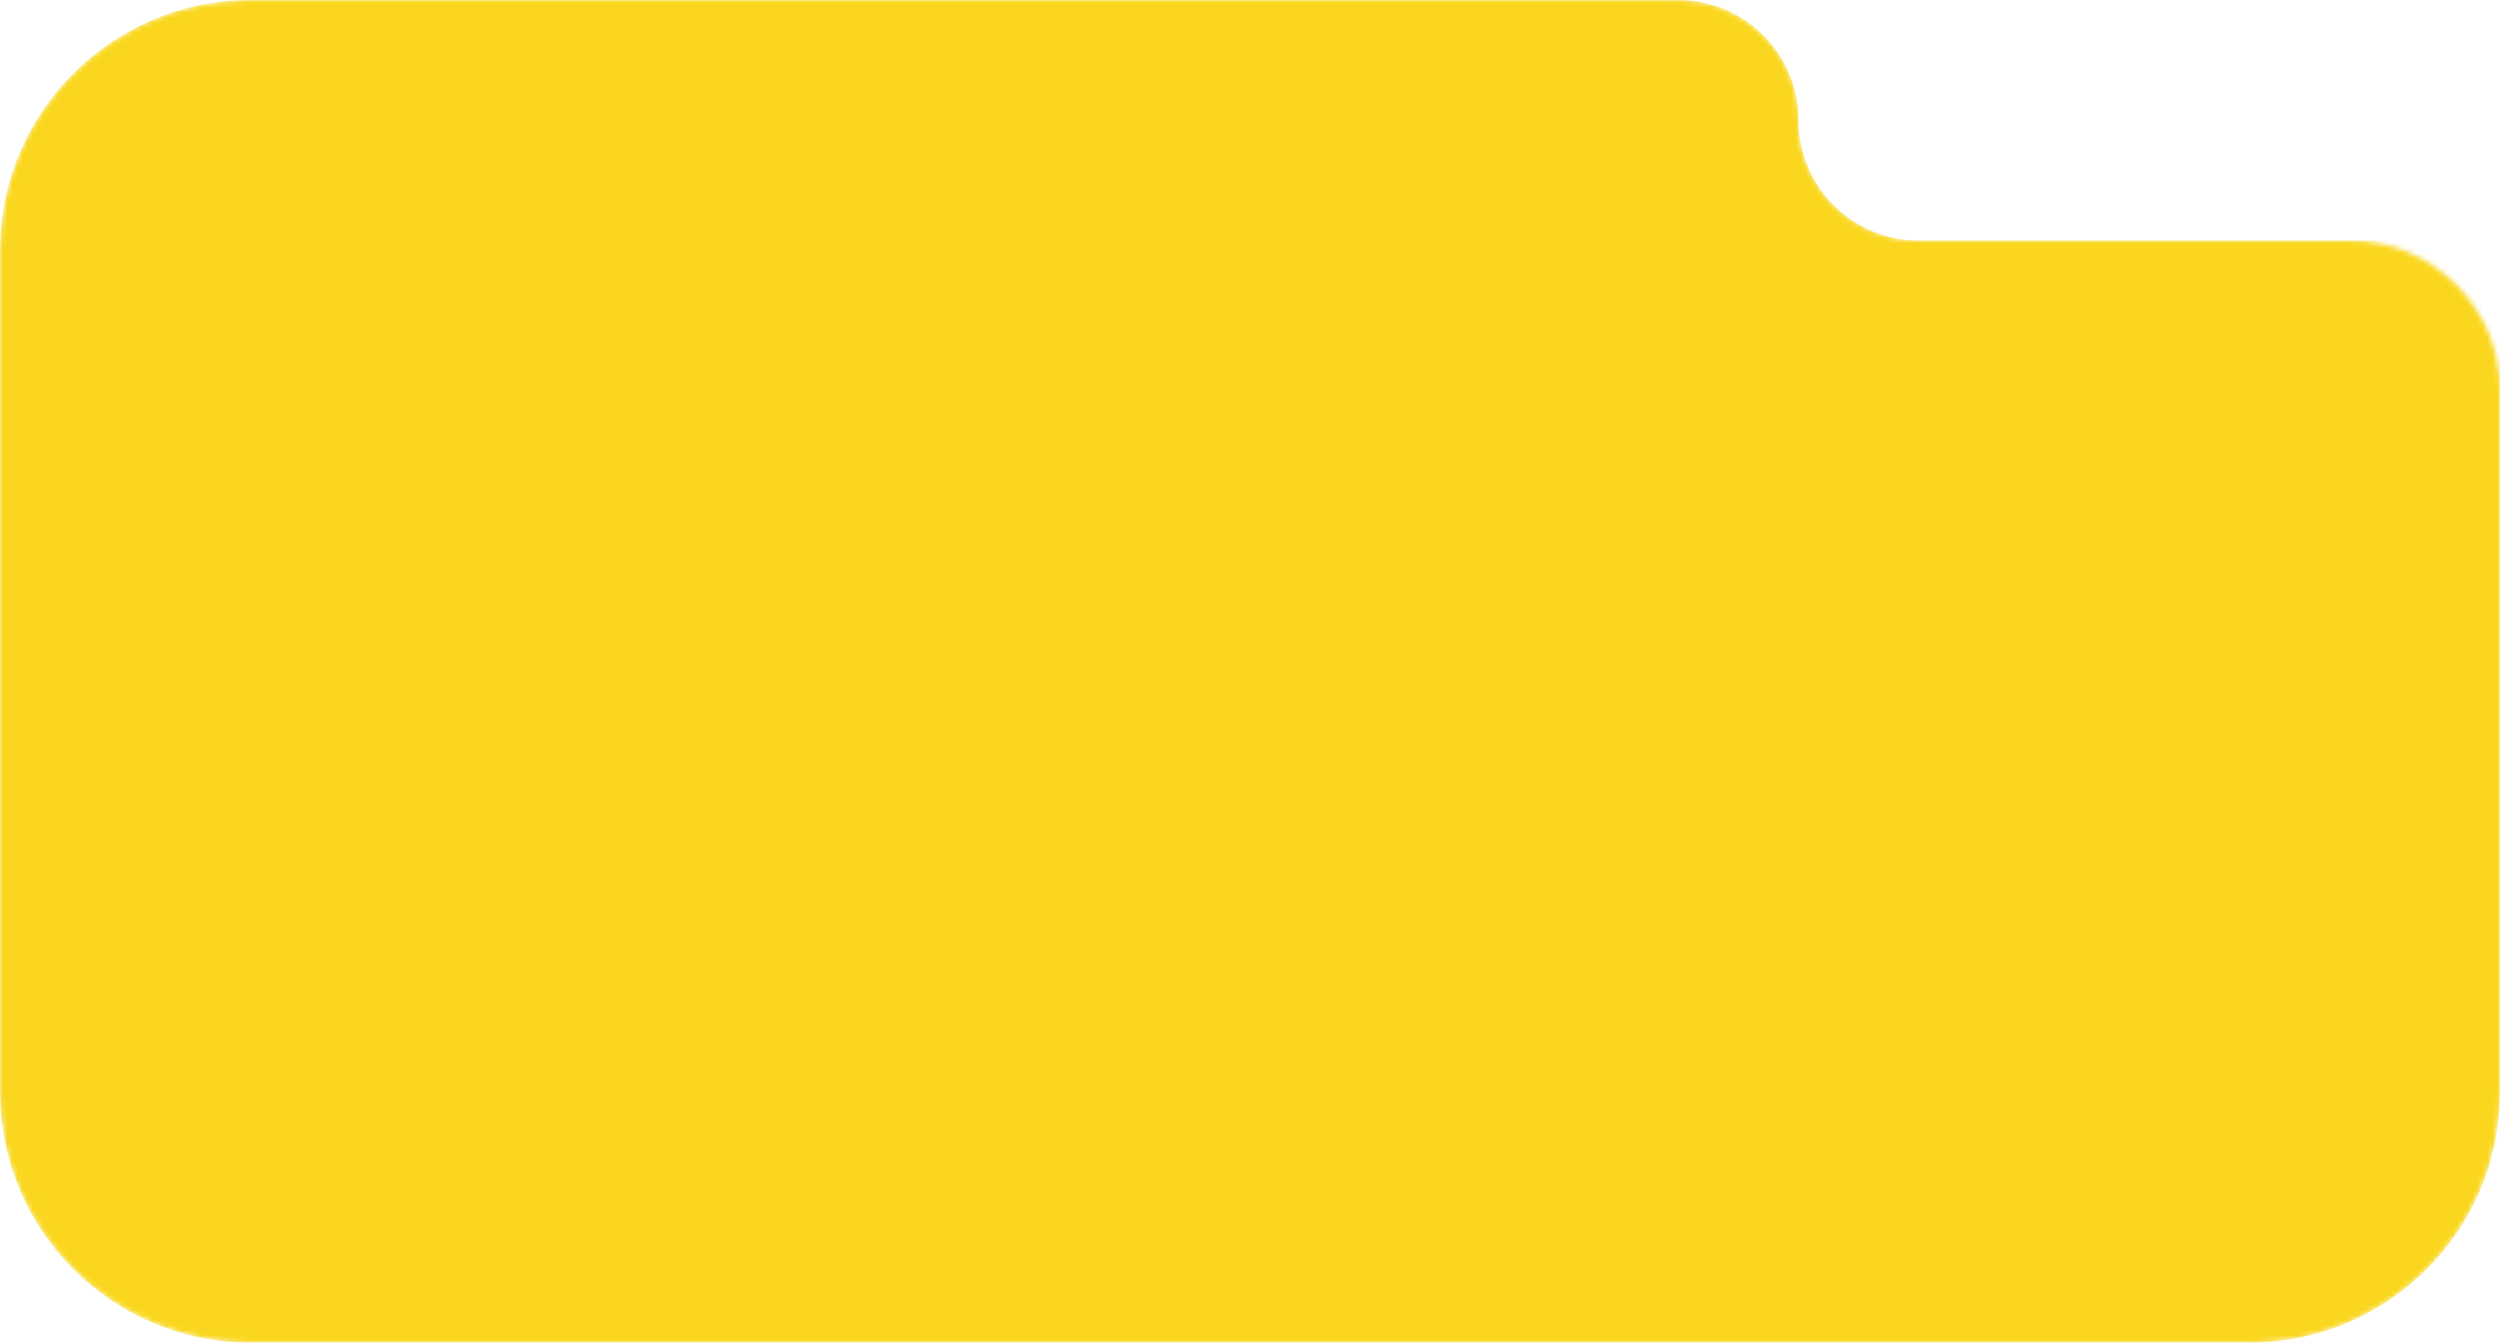<?xml version="1.0" encoding="UTF-8"?> <svg xmlns="http://www.w3.org/2000/svg" width="499" height="268" viewBox="0 0 499 268" fill="none"><mask id="mask0_507_5" style="mask-type:alpha" maskUnits="userSpaceOnUse" x="0" y="0" width="499" height="268"><path d="M335 0H50C22.386 0 0 22.386 0 50V218C0 245.614 22.386 268 50 268H449C476.614 268 499 245.614 499 218V78C499 61.431 485.569 48 469 48H383C369.745 48 359 37.255 359 24C359 10.745 348.255 0 335 0Z" fill="#B7C9D5"></path></mask><g mask="url(#mask0_507_5)"><path d="M335 0H50C22.386 0 0 22.386 0 50V218C0 245.614 22.386 268 50 268H449C476.614 268 499 245.614 499 218V48H383C369.745 48 359 37.255 359 24C359 10.745 348.255 0 335 0Z" fill="#FAD71E"></path></g></svg> 